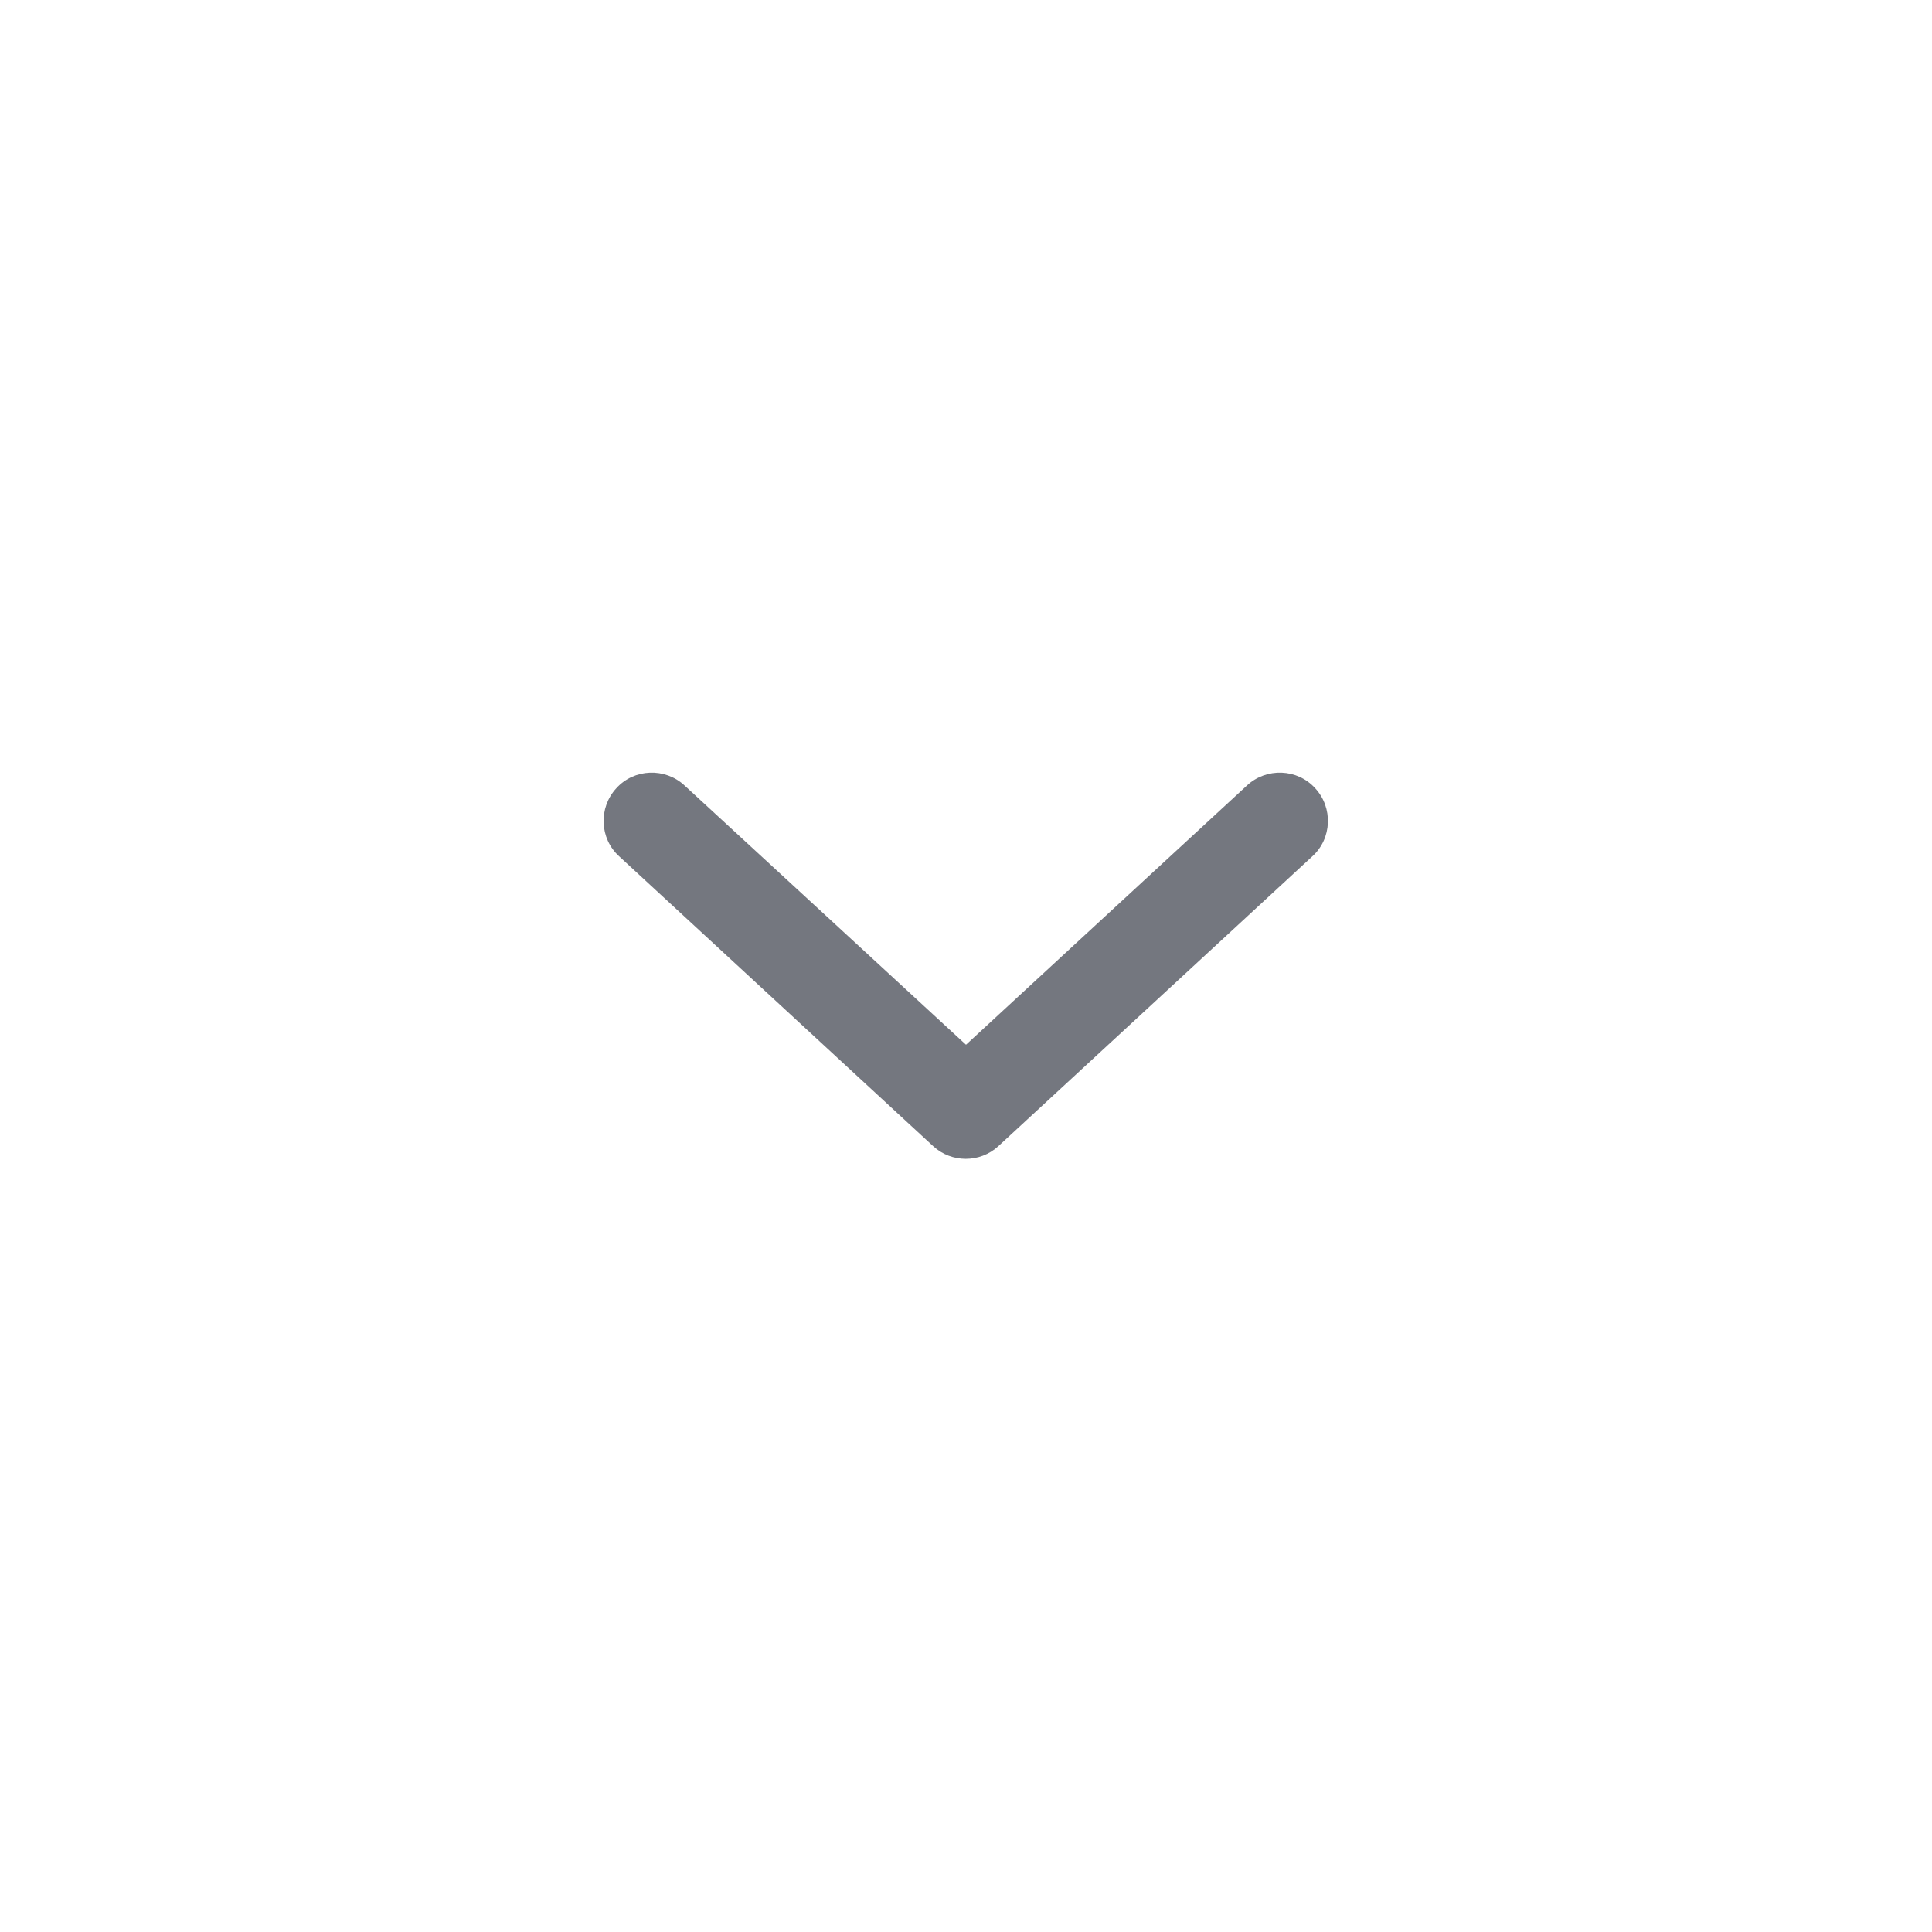 <svg width="40" height="40" viewBox="0 0 40 40" fill="none" xmlns="http://www.w3.org/2000/svg" xmlns:xlink="http://www.w3.org/1999/xlink">
	<desc>
			Created with Pixso.
	</desc>
	<defs/>
	<path id="Vector" d="M12.76 16.32C13.13 15.91 13.77 15.89 14.17 16.26L20 21.63L25.82 16.26C26.22 15.89 26.86 15.91 27.23 16.32C27.6 16.72 27.58 17.36 27.17 17.73L20.67 23.73C20.29 24.08 19.7 24.08 19.32 23.73L12.82 17.73C12.41 17.36 12.39 16.72 12.76 16.32Z" fill="#74777F" fill-opacity="1" fill-rule="evenodd"/>
</svg>
